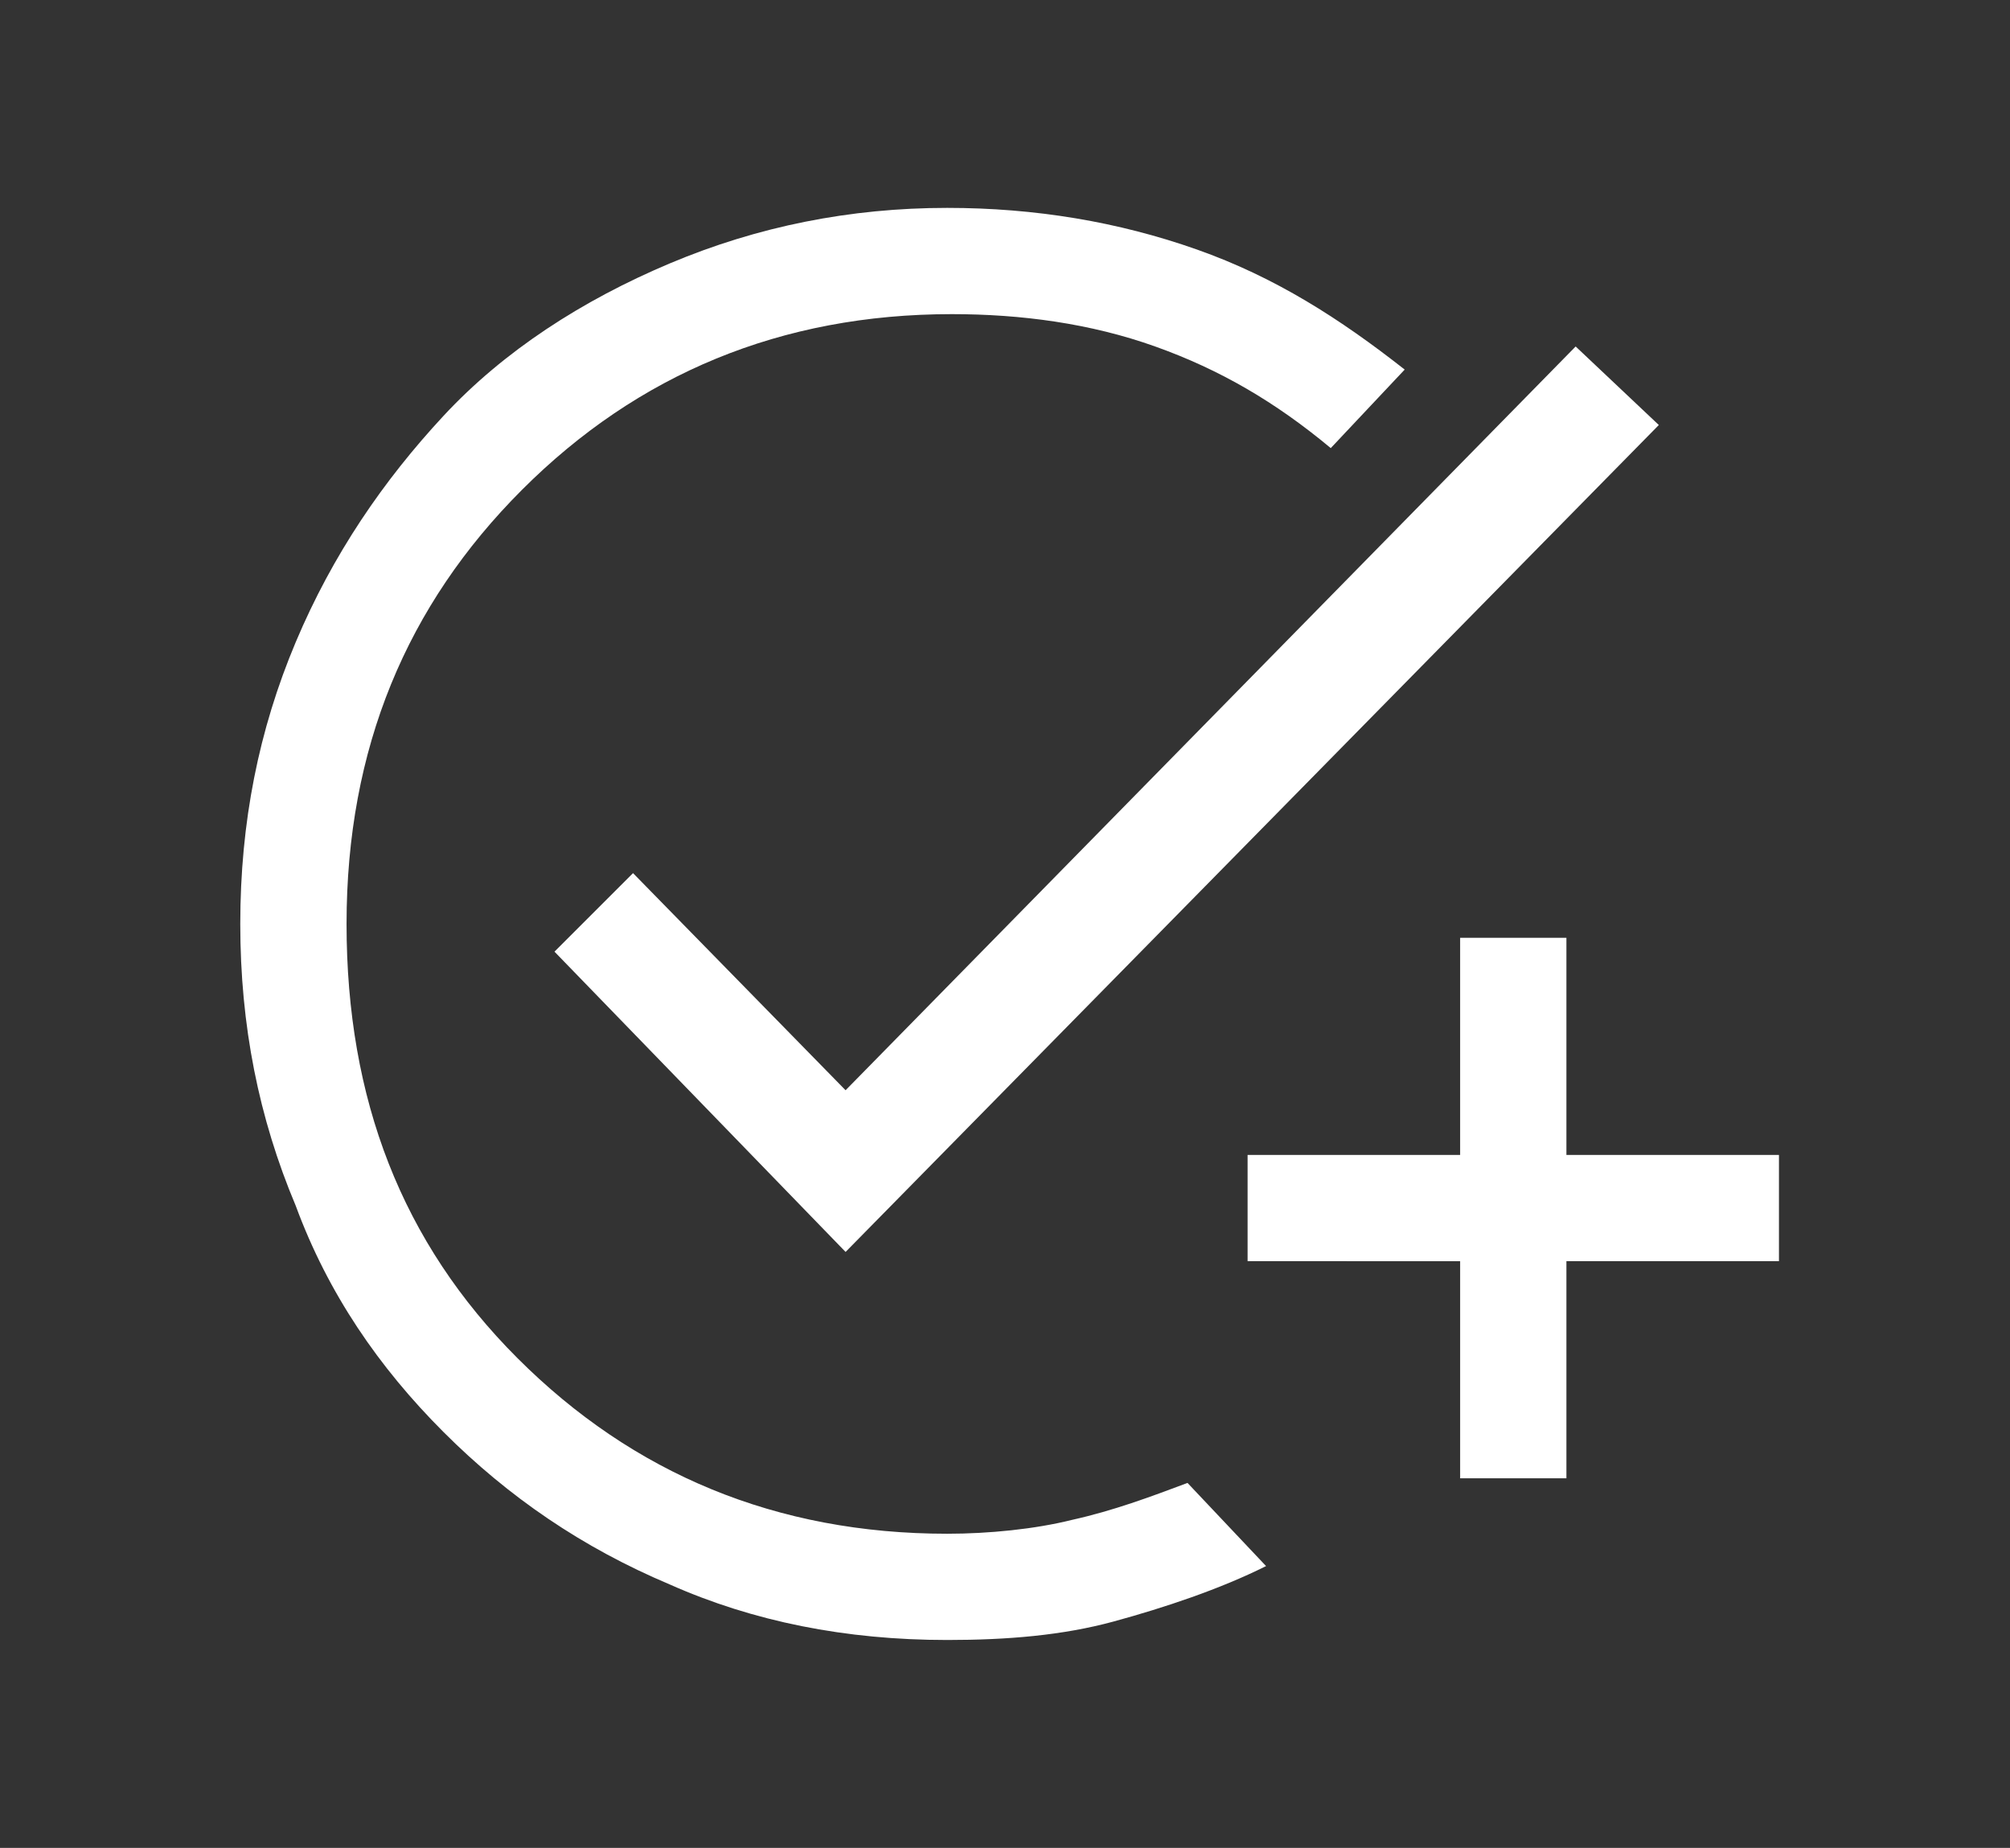 <?xml version="1.0" encoding="UTF-8"?> <!-- Generator: Adobe Illustrator 27.2.0, SVG Export Plug-In . SVG Version: 6.00 Build 0) --> <svg xmlns="http://www.w3.org/2000/svg" xmlns:xlink="http://www.w3.org/1999/xlink" id="_Слой_1" x="0px" y="0px" viewBox="0 0 43.5 40" style="enable-background:new 0 0 43.5 40;" xml:space="preserve"><rect x="0" y="0" width="43.5" height="40" fill="#333333" stroke="none"/> <style type="text/css"> .st0{fill:#FFFFFF;} </style> <path class="st0" d="M20.5,35.5c-2.2,0-4.2-0.4-6-1.2c-1.9-0.8-3.5-1.9-4.9-3.3s-2.5-3-3.2-4.9c-0.8-1.9-1.2-3.9-1.2-6.1 s0.4-4.2,1.2-6.1S8.3,10.4,9.6,9s3-2.5,4.9-3.3s3.9-1.2,6-1.2c1.9,0,3.7,0.3,5.4,0.9S29,6.9,30.4,8l-1.6,1.7C27.6,8.7,26.4,8,25,7.5 s-2.9-0.7-4.4-0.7c-3.7,0-6.8,1.3-9.3,3.8S7.5,16.2,7.5,20s1.2,6.9,3.7,9.4s5.6,3.8,9.3,3.8c0.9,0,1.9-0.1,2.7-0.3 c0.9-0.2,1.7-0.5,2.5-0.8l1.7,1.8c-1,0.5-2.2,0.9-3.3,1.2C23,35.4,21.8,35.5,20.5,35.5L20.5,35.5z M31.6,32v-4.7H27v-2.3h4.6v-4.7 h2.3v4.7h4.6v2.3h-4.6V32H31.6z M18.3,27.1L12,20.6l1.7-1.7l4.6,4.7L34.1,7.5l1.8,1.7L18.3,27.1z"></path> </svg> 
